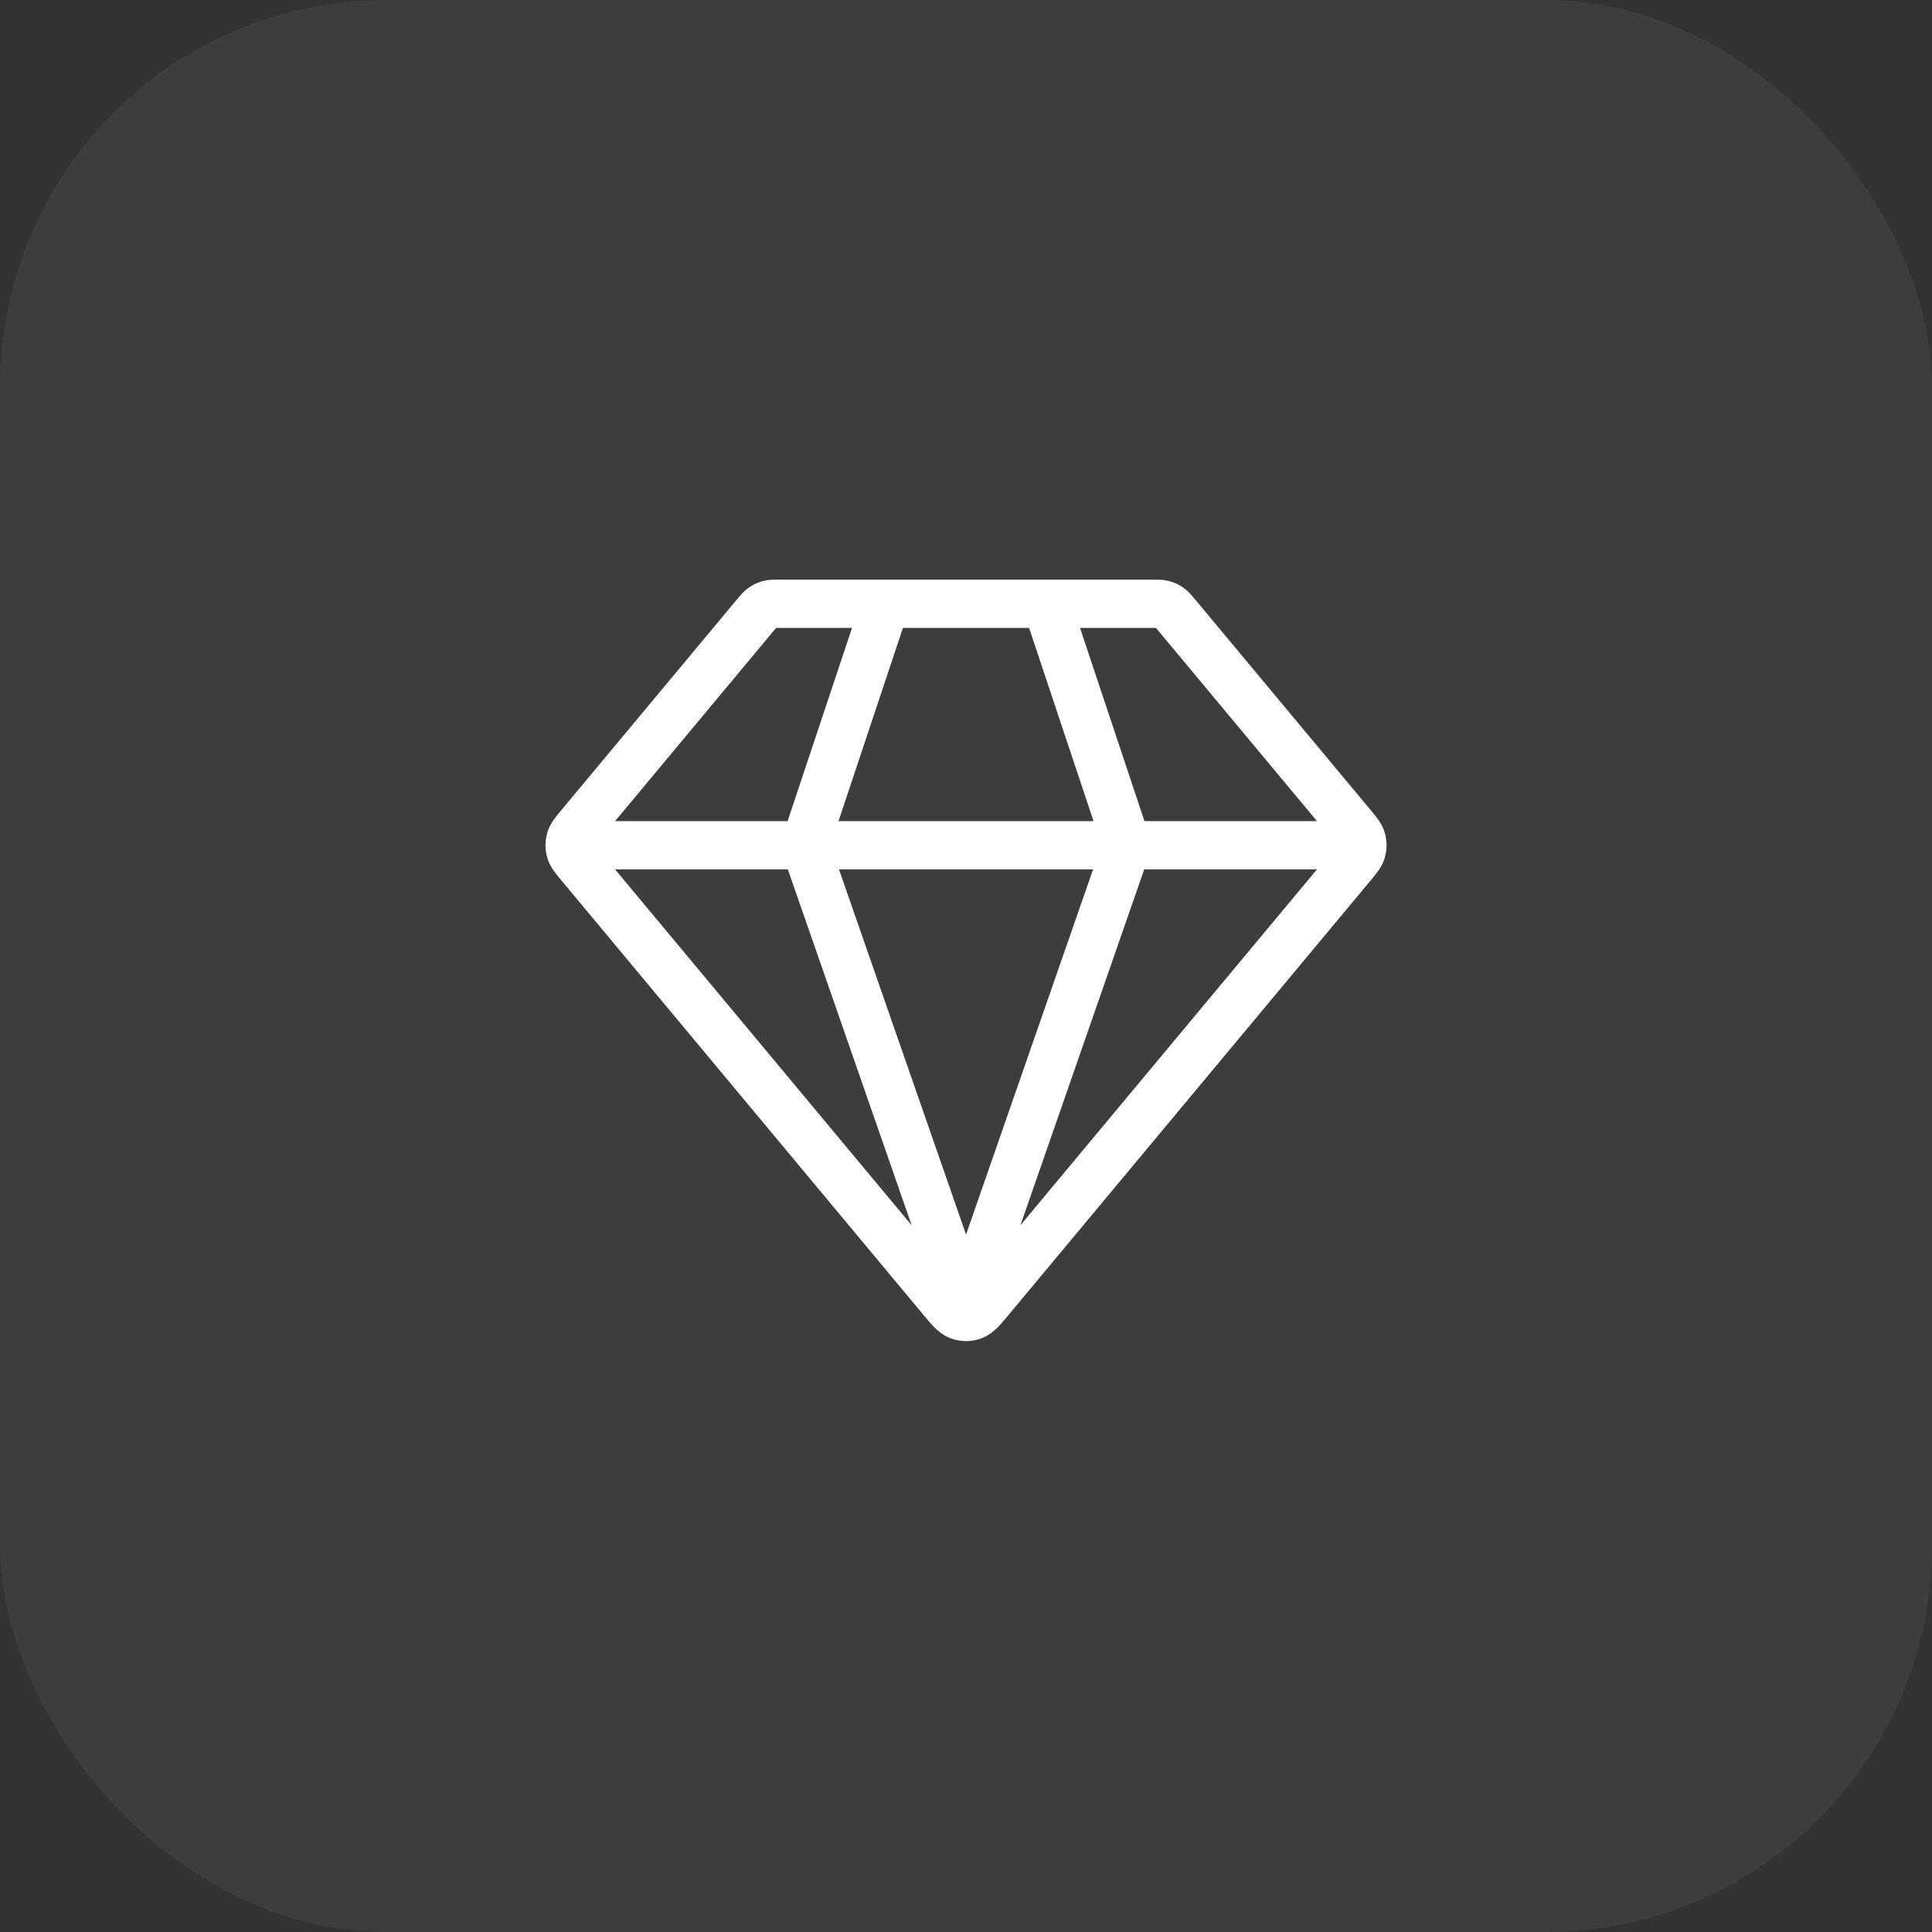 <svg width="40" height="40" viewBox="0 0 40 40" fill="none" xmlns="http://www.w3.org/2000/svg">
<rect x="0" y="0" width="40" height="40" fill="#333333" stroke="none"/>
<rect width="40" height="40" rx="8" fill="white" fill-opacity="0.05"/>
<path d="M12.084 17.5H27.917M18.334 12.5L16.667 17.5L20.001 27.083L23.334 17.5L21.667 12.5M20.513 26.885L27.978 17.927C28.105 17.775 28.168 17.699 28.192 17.614C28.213 17.54 28.213 17.46 28.192 17.386C28.168 17.301 28.105 17.225 27.978 17.073L24.367 12.74C24.294 12.652 24.257 12.608 24.212 12.576C24.172 12.548 24.128 12.527 24.08 12.514C24.027 12.5 23.97 12.5 23.855 12.5H16.146C16.031 12.5 15.974 12.5 15.921 12.514C15.874 12.527 15.829 12.548 15.789 12.576C15.744 12.608 15.707 12.652 15.634 12.74L12.023 17.073C11.896 17.225 11.833 17.301 11.809 17.386C11.788 17.46 11.788 17.54 11.809 17.614C11.833 17.699 11.896 17.775 12.023 17.927L19.488 26.885C19.664 27.096 19.752 27.202 19.858 27.241C19.95 27.274 20.051 27.274 20.144 27.241C20.249 27.202 20.337 27.096 20.513 26.885Z" stroke="white" stroke-linecap="round" stroke-linejoin="round"/>
</svg>
